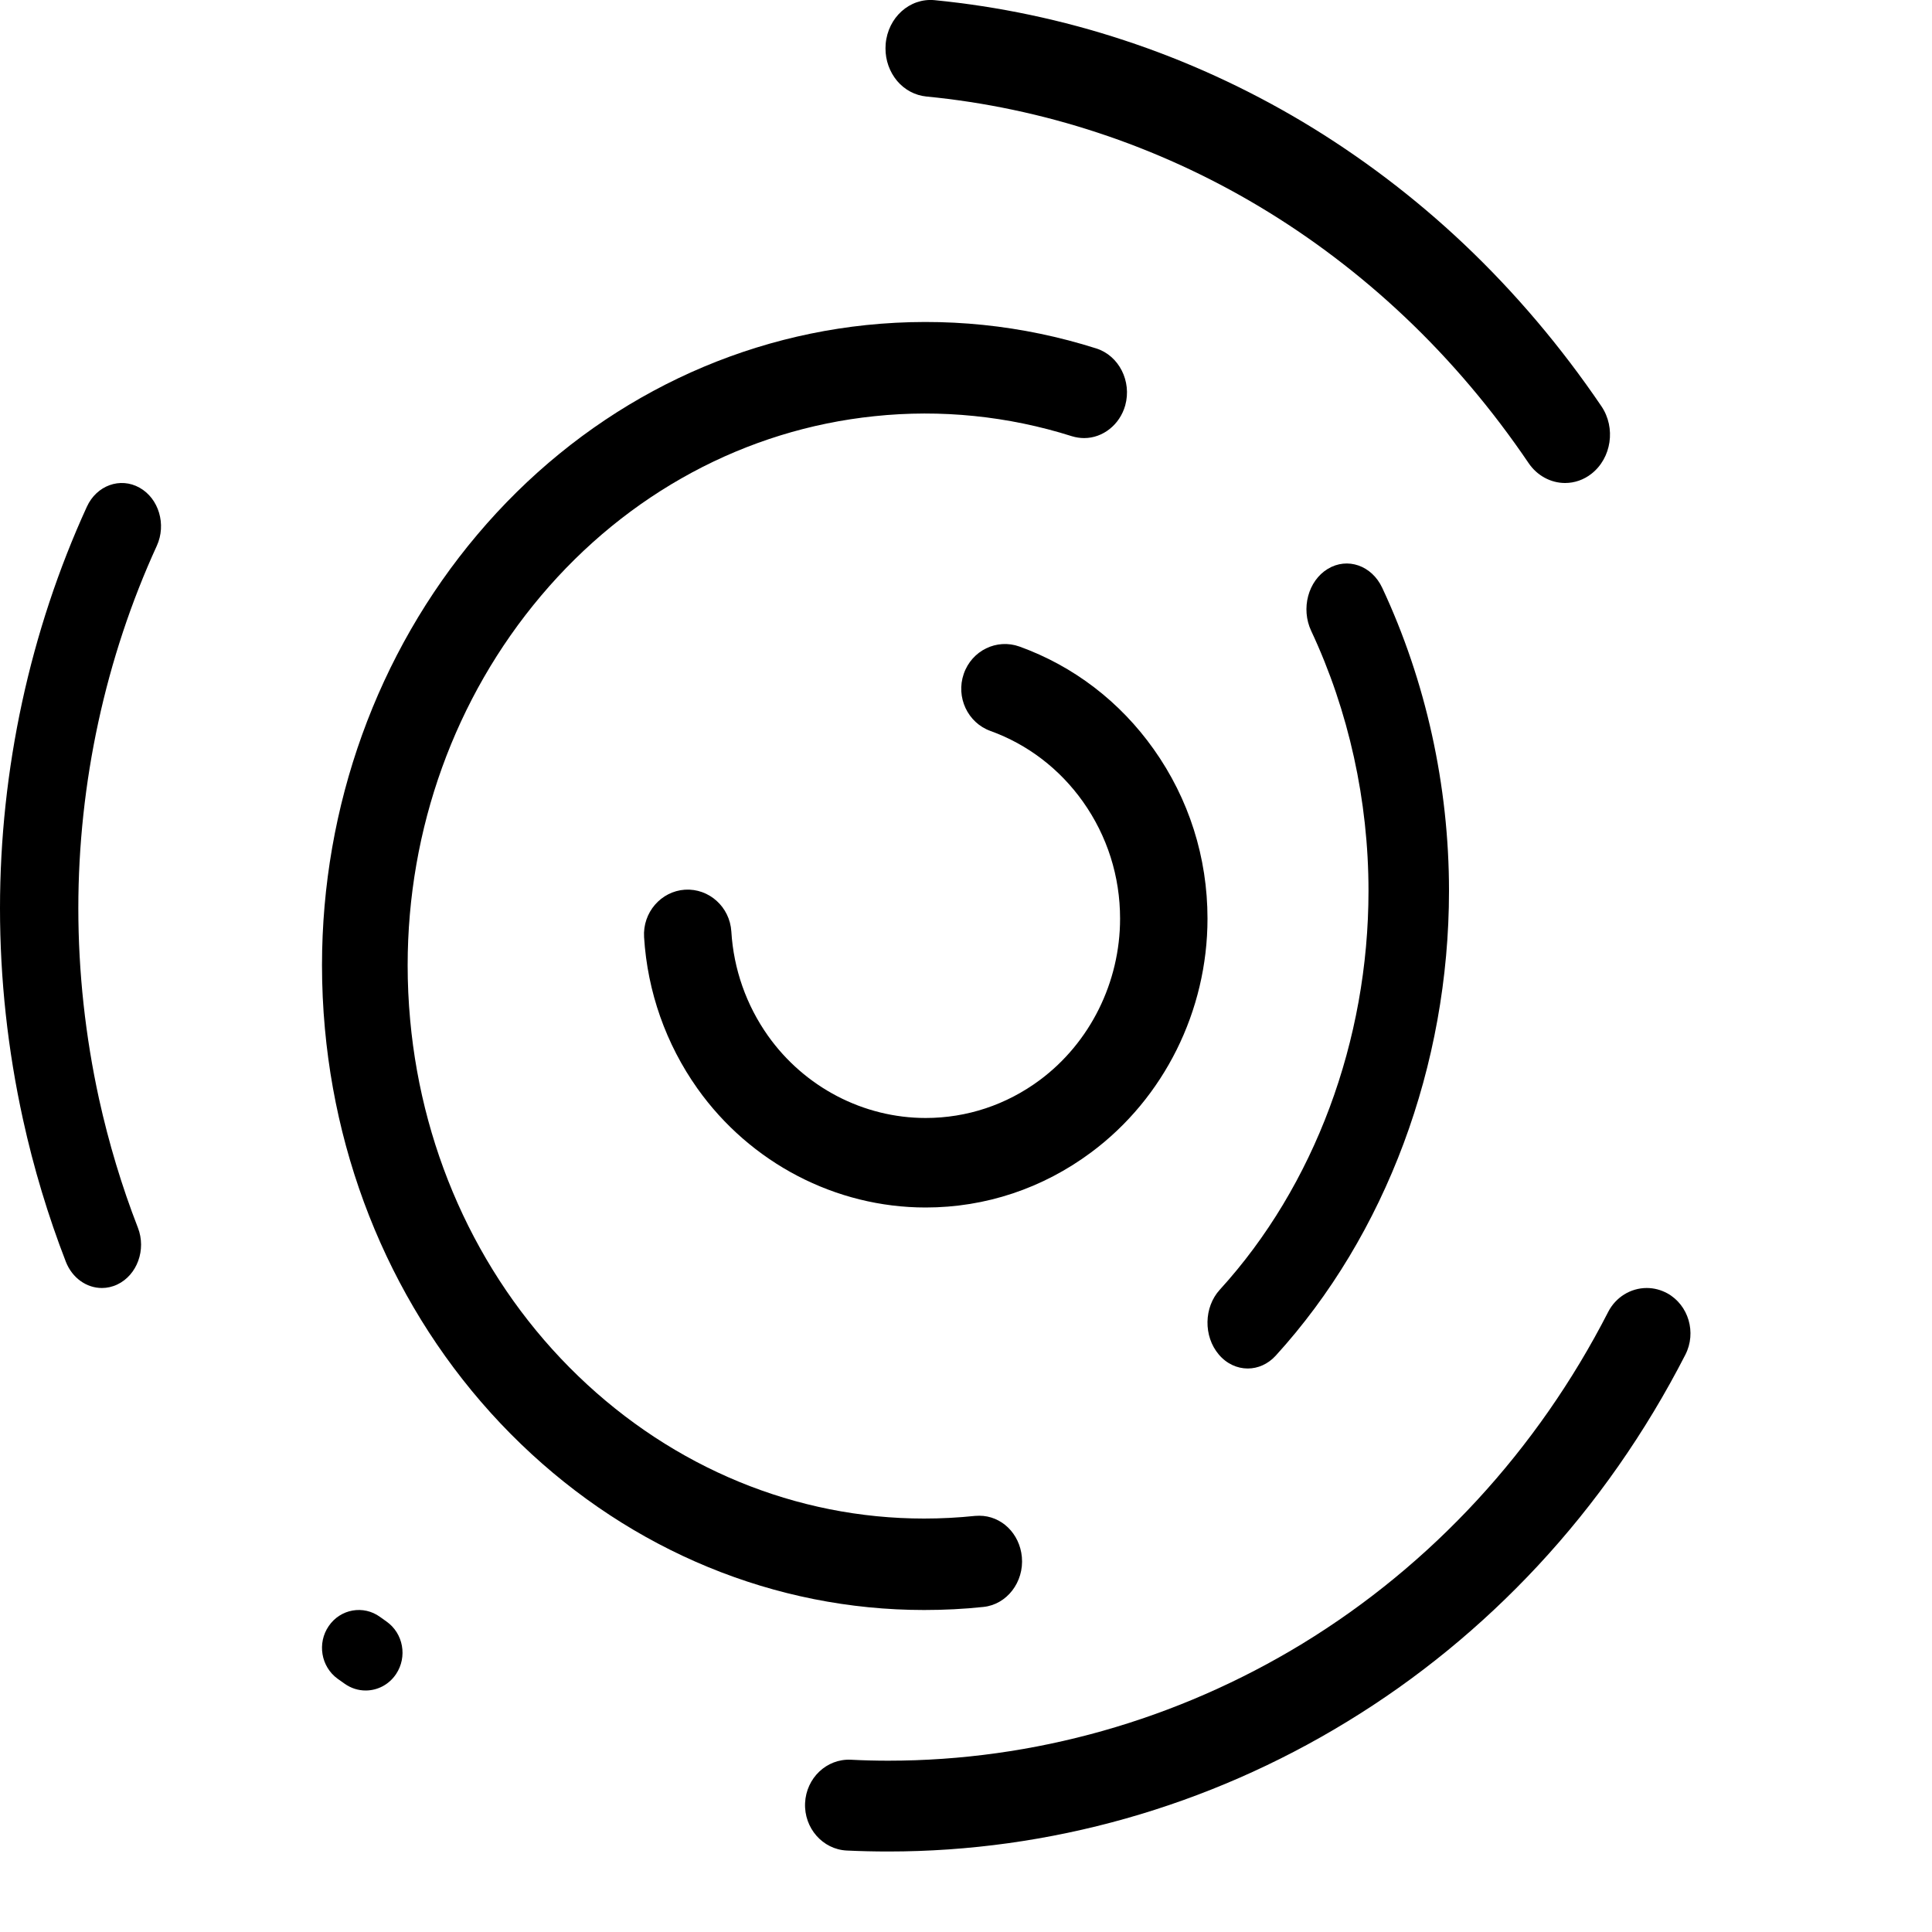<svg height="24px" width="24px" xmlns="http://www.w3.org/2000/svg">
    <g fill="#000000">
        <path d="M15.5,17 C15.369,17 15.238,16.942 15.14,16.826 C14.948,16.599 14.954,16.239 15.153,16.021 C16.327,14.734 17,12.928 17,11.066 C17,9.947 16.754,8.831 16.288,7.837 C16.158,7.56 16.25,7.215 16.494,7.067 C16.738,6.919 17.04,7.024 17.17,7.301 C17.713,8.46 18,9.761 18,11.066 C18,13.235 17.215,15.34 15.847,16.841 C15.75,16.947 15.625,17 15.5,17" id="Fill-1"/>
        <path d="M19.442,6 C19.264,6 19.094,5.908 18.989,5.753 C18.538,5.087 18.02,4.475 17.451,3.937 C16.896,3.412 16.287,2.95 15.641,2.564 C15.007,2.185 14.332,1.877 13.636,1.648 C12.945,1.42 12.23,1.269 11.508,1.199 C11.368,1.185 11.239,1.117 11.144,1.005 C11.051,0.893 10.999,0.75 11,0.6 C11,0.583 11.001,0.565 11.002,0.547 C11.03,0.217 11.3,-0.027 11.609,0.002 C12.406,0.08 13.198,0.247 13.964,0.5 C14.734,0.753 15.481,1.095 16.185,1.515 C16.9,1.943 17.575,2.454 18.189,3.035 C18.82,3.633 19.393,4.309 19.893,5.046 C20.075,5.314 20.019,5.69 19.77,5.885 C19.675,5.96 19.56,6 19.442,6" id="Fill-3"/>
        <path d="M11.479,20 C9.63,20 7.851,19.268 6.472,17.939 C5.083,16.601 4.218,14.768 4.036,12.778 C4.012,12.517 4,12.253 4,11.991 C4,10.015 4.686,8.114 5.93,6.641 C7.182,5.157 8.897,4.233 10.76,4.038 C11.739,3.937 12.7,4.037 13.62,4.329 C13.9,4.419 14.061,4.735 13.978,5.036 C13.911,5.275 13.701,5.442 13.468,5.442 C13.417,5.442 13.366,5.434 13.316,5.419 C12.524,5.168 11.686,5.083 10.863,5.17 C9.265,5.335 7.794,6.128 6.72,7.402 C5.652,8.667 5.064,10.296 5.064,11.991 C5.064,12.213 5.074,12.441 5.095,12.668 C5.25,14.374 5.992,15.947 7.184,17.095 C8.368,18.236 9.893,18.864 11.479,18.864 C11.69,18.864 11.903,18.853 12.113,18.831 C12.13,18.83 12.148,18.829 12.165,18.829 C12.44,18.829 12.667,19.049 12.694,19.342 C12.722,19.653 12.508,19.932 12.216,19.962 C11.974,19.988 11.727,20 11.479,20" id="Fill-5"/>
        <path d="M11.036,23 L11.033,23 C10.862,23 10.689,22.996 10.519,22.988 C10.22,22.974 9.987,22.709 10.001,22.398 C10.015,22.088 10.268,21.846 10.569,21.86 C10.726,21.868 10.881,21.872 11.033,21.872 C12.841,21.872 14.621,21.368 16.181,20.417 C17.785,19.437 19.098,18.014 19.977,16.298 C20.071,16.114 20.256,16 20.457,16 C20.546,16 20.633,16.023 20.712,16.066 C20.976,16.212 21.077,16.554 20.936,16.829 C20.443,17.791 19.826,18.674 19.103,19.451 C18.402,20.204 17.606,20.856 16.733,21.388 C15.007,22.443 13.037,23 11.036,23" id="Fill-7"/>
        <path d="M1.266,16 C1.077,16 0.898,15.878 0.818,15.674 C0.598,15.106 0.418,14.51 0.285,13.903 C0.096,13.042 0,12.161 0,11.283 C0,9.562 0.373,7.838 1.079,6.295 C1.2,6.03 1.493,5.924 1.733,6.058 C1.973,6.192 2.069,6.515 1.948,6.78 C1.31,8.173 0.973,9.73 0.973,11.283 C0.973,12.075 1.06,12.872 1.23,13.65 C1.351,14.198 1.513,14.737 1.713,15.251 C1.819,15.523 1.704,15.839 1.458,15.956 C1.395,15.986 1.33,16 1.266,16" id="Fill-9"/>
        <path d="M11.499,15 C10.38,15 9.32,14.447 8.663,13.521 C8.272,12.969 8.043,12.32 8.001,11.642 C7.982,11.336 8.21,11.072 8.509,11.052 C8.808,11.034 9.066,11.266 9.085,11.572 C9.113,12.039 9.271,12.487 9.541,12.868 C9.995,13.507 10.727,13.888 11.499,13.888 C12.011,13.888 12.502,13.725 12.918,13.416 C13.542,12.951 13.914,12.202 13.914,11.411 C13.914,10.887 13.755,10.385 13.453,9.959 C13.163,9.551 12.766,9.247 12.303,9.08 C12.021,8.978 11.872,8.661 11.972,8.371 C12.072,8.081 12.382,7.93 12.665,8.032 C13.335,8.274 13.912,8.715 14.331,9.306 C14.769,9.923 15,10.651 15,11.411 C15,12.557 14.46,13.642 13.555,14.315 C12.953,14.763 12.242,15 11.499,15" id="Fill-12"/>
        <path d="M4.542,21 C4.453,21 4.362,20.973 4.283,20.917 L4.194,20.854 C3.987,20.704 3.938,20.411 4.084,20.199 C4.229,19.987 4.515,19.936 4.721,20.086 L4.801,20.143 C5.01,20.29 5.063,20.582 4.92,20.796 C4.831,20.929 4.688,21 4.542,21" id="Fill-14"/>
    </g>
</svg>